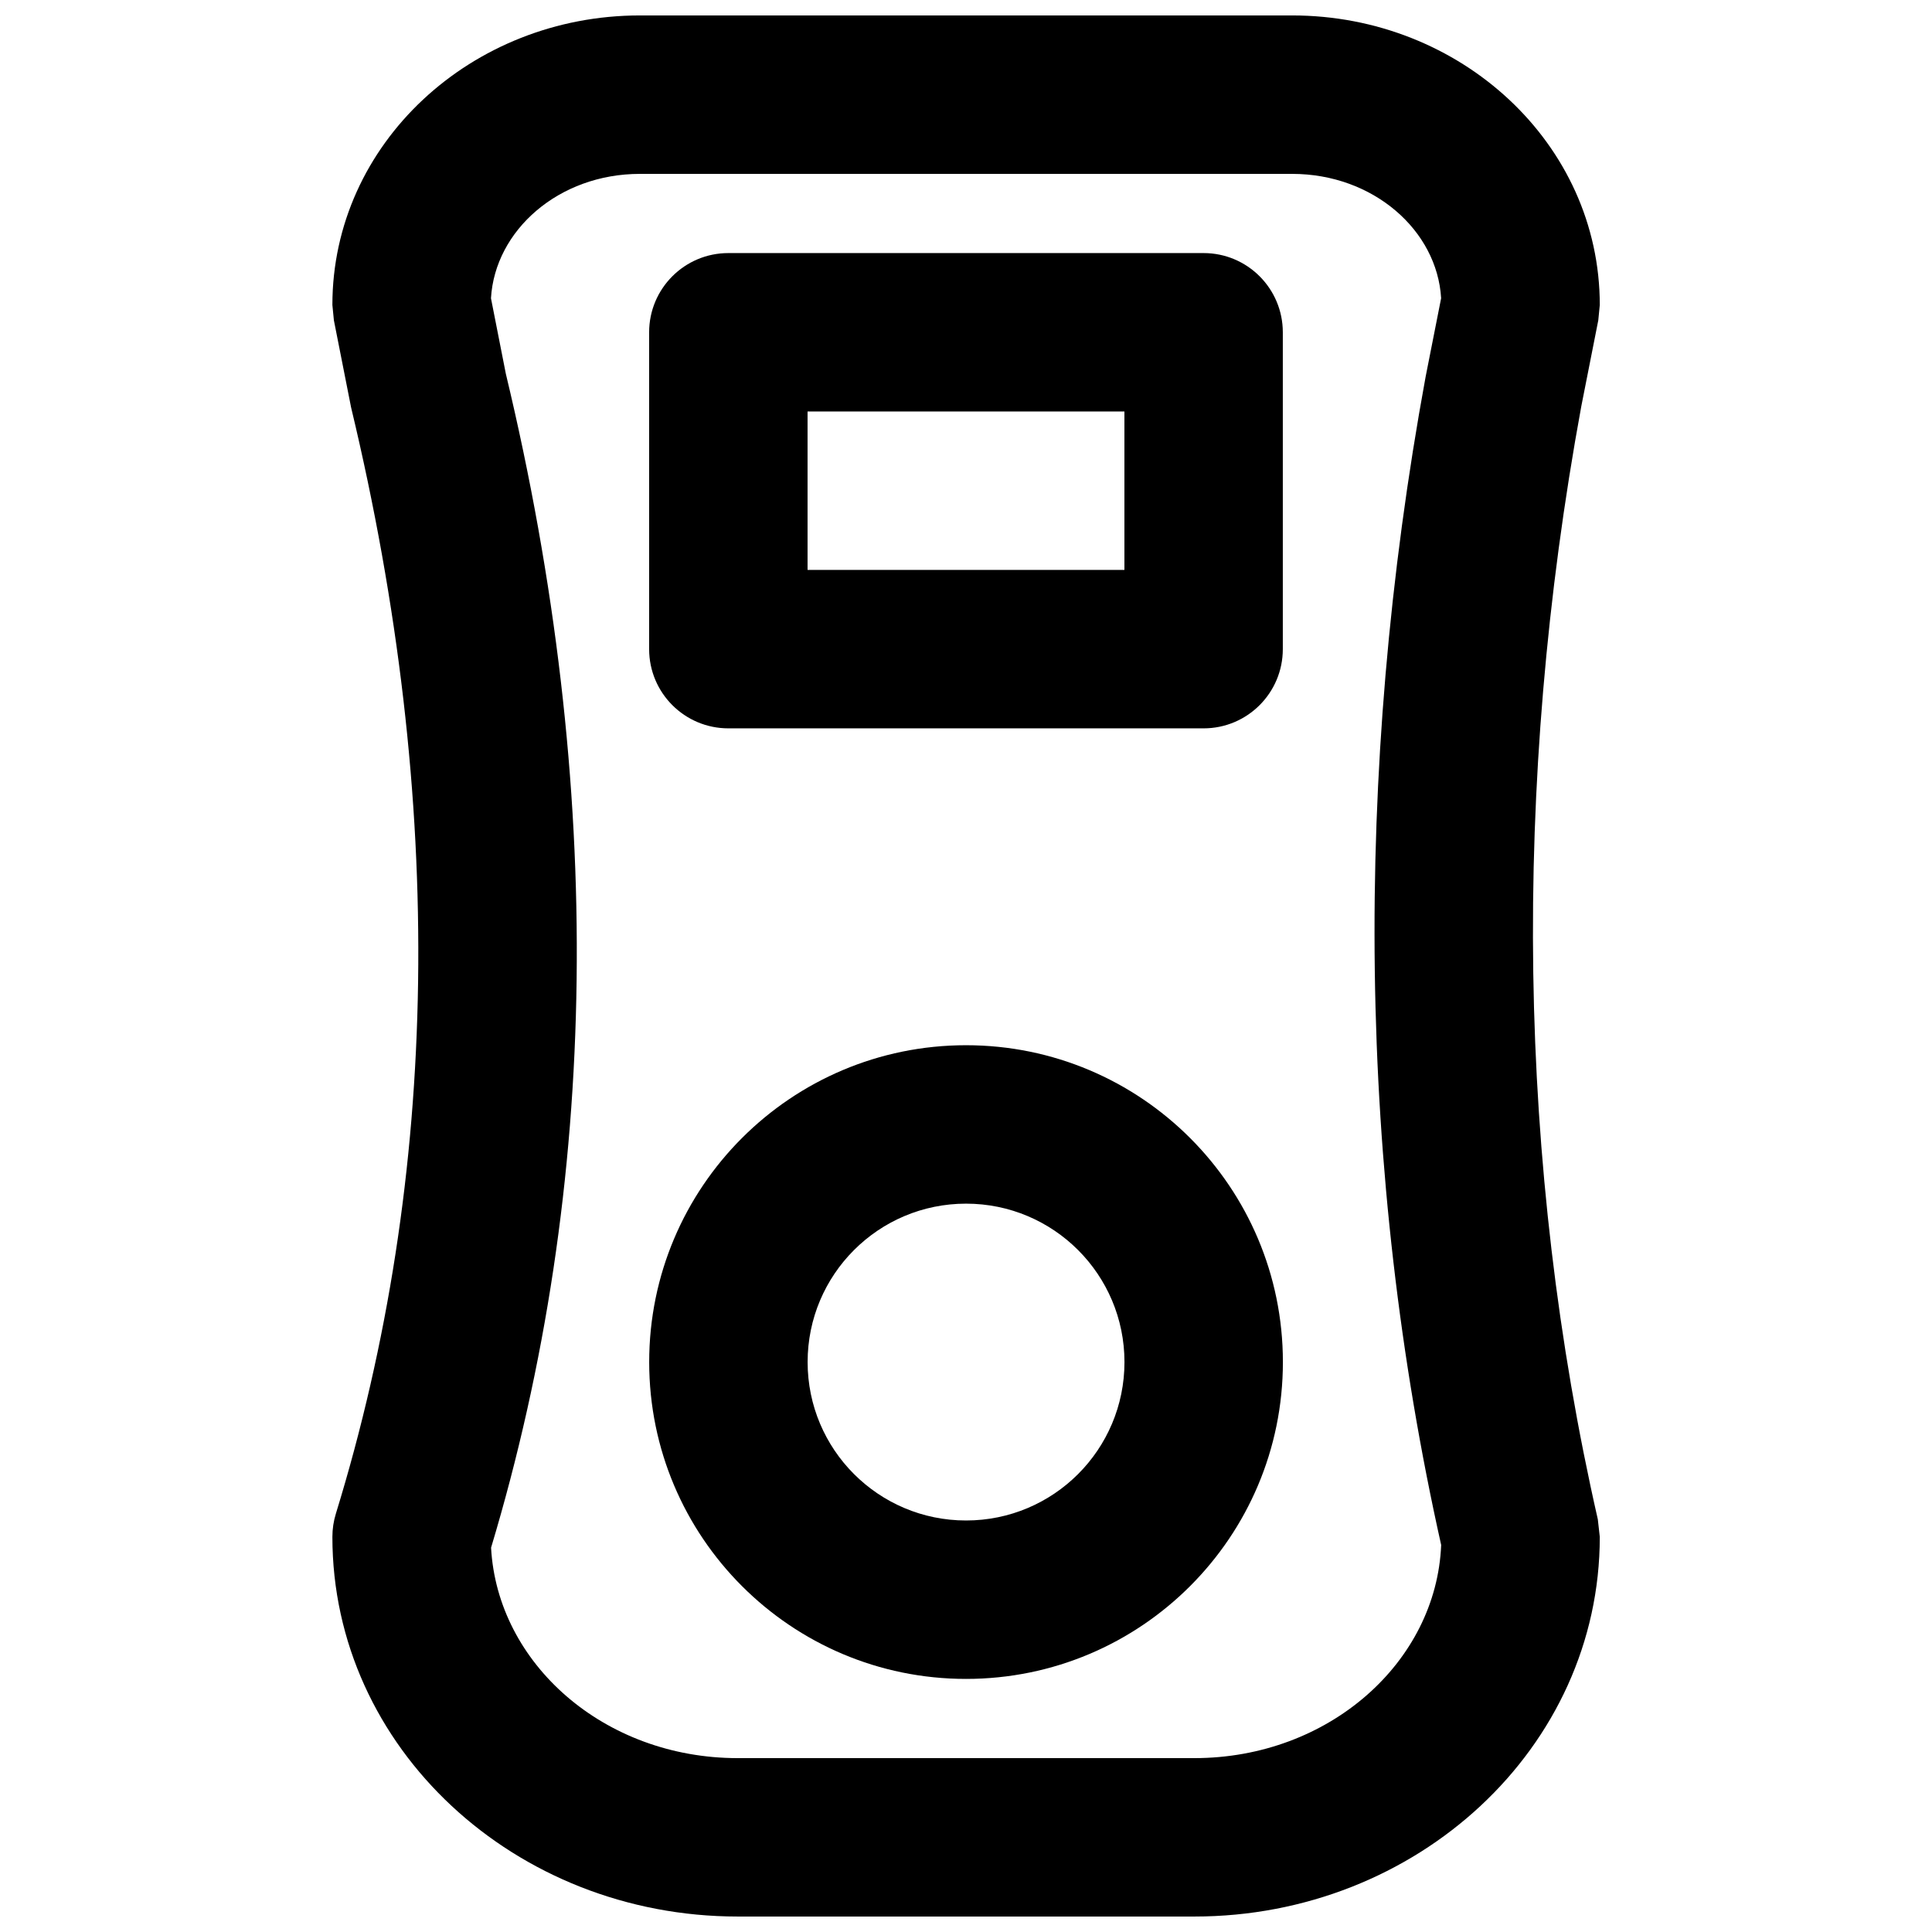 <?xml version="1.0" encoding="UTF-8"?>
<!-- Uploaded to: ICON Repo, www.iconrepo.com, Generator: ICON Repo Mixer Tools -->
<svg width="800px" height="800px" version="1.1" viewBox="144 144 512 512" xmlns="http://www.w3.org/2000/svg">
 <defs>
  <clipPath id="a">
   <path d="m232 148.09h336v503.81h-336z"/>
  </clipPath>
 </defs>
 <path d="m337.02 337.02h125.95c11.59 0 20.988-9.398 20.988-20.992v-83.969c0-11.594-9.398-20.992-20.988-20.992h-125.95c-11.594 0-20.992 9.398-20.992 20.992v83.969c0 11.594 9.398 20.992 20.992 20.992zm20.992-41.984v-41.984h83.969v41.984z" fill-rule="evenodd"/>
 <path d="m483.98 504.96c0-46.375-37.59-83.965-83.969-83.965-46.375 0-83.969 37.59-83.969 83.965 0 46.379 37.594 83.969 83.969 83.969 46.379 0 83.969-37.59 83.969-83.969zm-41.984 0c0 23.191-18.793 41.984-41.984 41.984-23.188 0-41.984-18.793-41.984-41.984 0-23.188 18.797-41.98 41.984-41.98 23.191 0 41.984 18.793 41.984 41.98z" fill-rule="evenodd"/>
 <g clip-path="url(#a)">
  <path d="m278.04 242.99-3.926-19.949c1.055-18 17.973-32.961 39.457-32.961h172.87c21.484 0 38.418 14.961 39.473 32.953l-4.106 20.793c-19.375 105.46-17.926 211.14 4.117 309.61-1.262 31.016-29.719 56.484-65.41 56.484h-121.02c-35.414 0-63.691-25.07-65.355-55.766 28.887-96.145 30.27-201.33 3.898-311.16zm182.48 408.91c58.965 0 107.44-44.641 107.44-100.61l-0.523-4.66c-21.301-93.555-22.855-194.38-4.379-294.95l4.504-22.797 0.398-4.066c0-42.773-36.871-76.727-81.512-76.727h-172.87c-44.641 0-81.492 33.953-81.492 76.727l0.398 4.066 4.555 23.07c25.152 104.82 23.551 203.53-4.023 293.16-0.617 2-0.93 4.082-0.93 6.176 0 55.973 48.453 100.61 107.42 100.61z" fill-rule="evenodd"/>
 </g>
</svg>